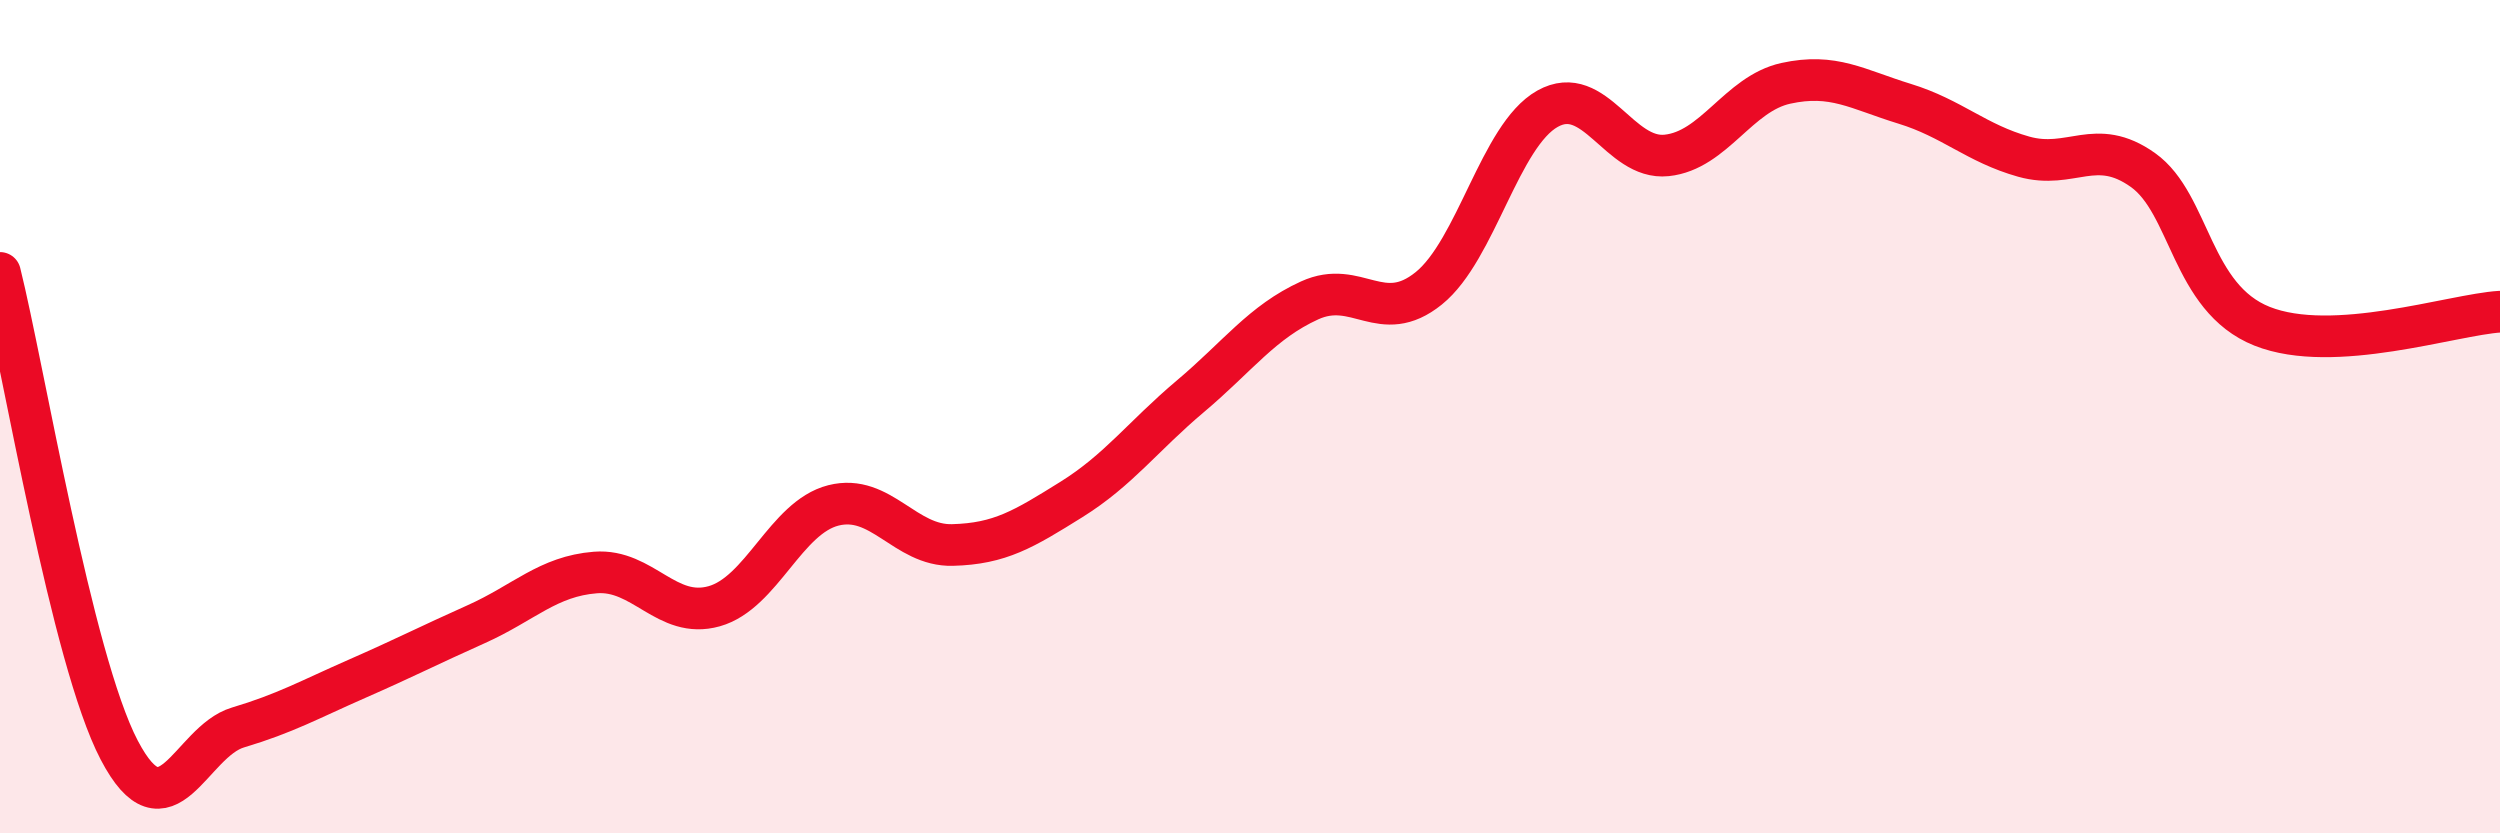 
    <svg width="60" height="20" viewBox="0 0 60 20" xmlns="http://www.w3.org/2000/svg">
      <path
        d="M 0,6.55 C 0.57,8.84 1.72,15.82 2.86,18 C 4,20.18 4.57,17.8 5.71,17.46 C 6.85,17.12 7.43,16.79 8.57,16.29 C 9.71,15.79 10.29,15.49 11.43,14.98 C 12.57,14.47 13.15,13.83 14.29,13.74 C 15.43,13.65 16,14.87 17.14,14.55 C 18.28,14.23 18.86,12.42 20,12.13 C 21.14,11.84 21.72,13.11 22.86,13.08 C 24,13.05 24.57,12.7 25.71,11.99 C 26.85,11.28 27.43,10.47 28.57,9.51 C 29.71,8.55 30.29,7.73 31.43,7.21 C 32.57,6.69 33.15,7.84 34.29,6.92 C 35.43,6 36,3.25 37.14,2.61 C 38.28,1.97 38.86,3.85 40,3.73 C 41.14,3.61 41.72,2.25 42.86,2 C 44,1.75 44.57,2.14 45.71,2.49 C 46.85,2.84 47.43,3.44 48.57,3.76 C 49.71,4.08 50.29,3.27 51.43,4.08 C 52.57,4.89 52.58,7.15 54.29,7.83 C 56,8.51 58.86,7.55 60,7.48L60 20L0 20Z"
        fill="#EB0A25"
        opacity="0.1"
        stroke-linecap="round"
        stroke-linejoin="round"
      />
      <path
        d="M 0,6.55 C 0.57,8.84 1.72,15.82 2.86,18 C 4,20.18 4.57,17.8 5.71,17.46 C 6.85,17.12 7.43,16.79 8.57,16.29 C 9.71,15.79 10.29,15.49 11.43,14.98 C 12.57,14.47 13.15,13.83 14.29,13.74 C 15.43,13.65 16,14.87 17.14,14.55 C 18.28,14.23 18.86,12.42 20,12.13 C 21.14,11.84 21.72,13.11 22.86,13.08 C 24,13.05 24.57,12.7 25.71,11.99 C 26.85,11.28 27.43,10.47 28.57,9.51 C 29.71,8.55 30.29,7.73 31.43,7.21 C 32.57,6.69 33.15,7.84 34.29,6.92 C 35.43,6 36,3.25 37.14,2.61 C 38.28,1.97 38.86,3.85 40,3.73 C 41.14,3.61 41.72,2.25 42.86,2 C 44,1.75 44.57,2.14 45.71,2.49 C 46.85,2.84 47.43,3.44 48.57,3.76 C 49.71,4.08 50.29,3.27 51.43,4.08 C 52.57,4.89 52.58,7.15 54.29,7.83 C 56,8.51 58.86,7.55 60,7.48"
        stroke="#EB0A25"
        stroke-width="1"
        fill="none"
        stroke-linecap="round"
        stroke-linejoin="round"
      />
    </svg>
  